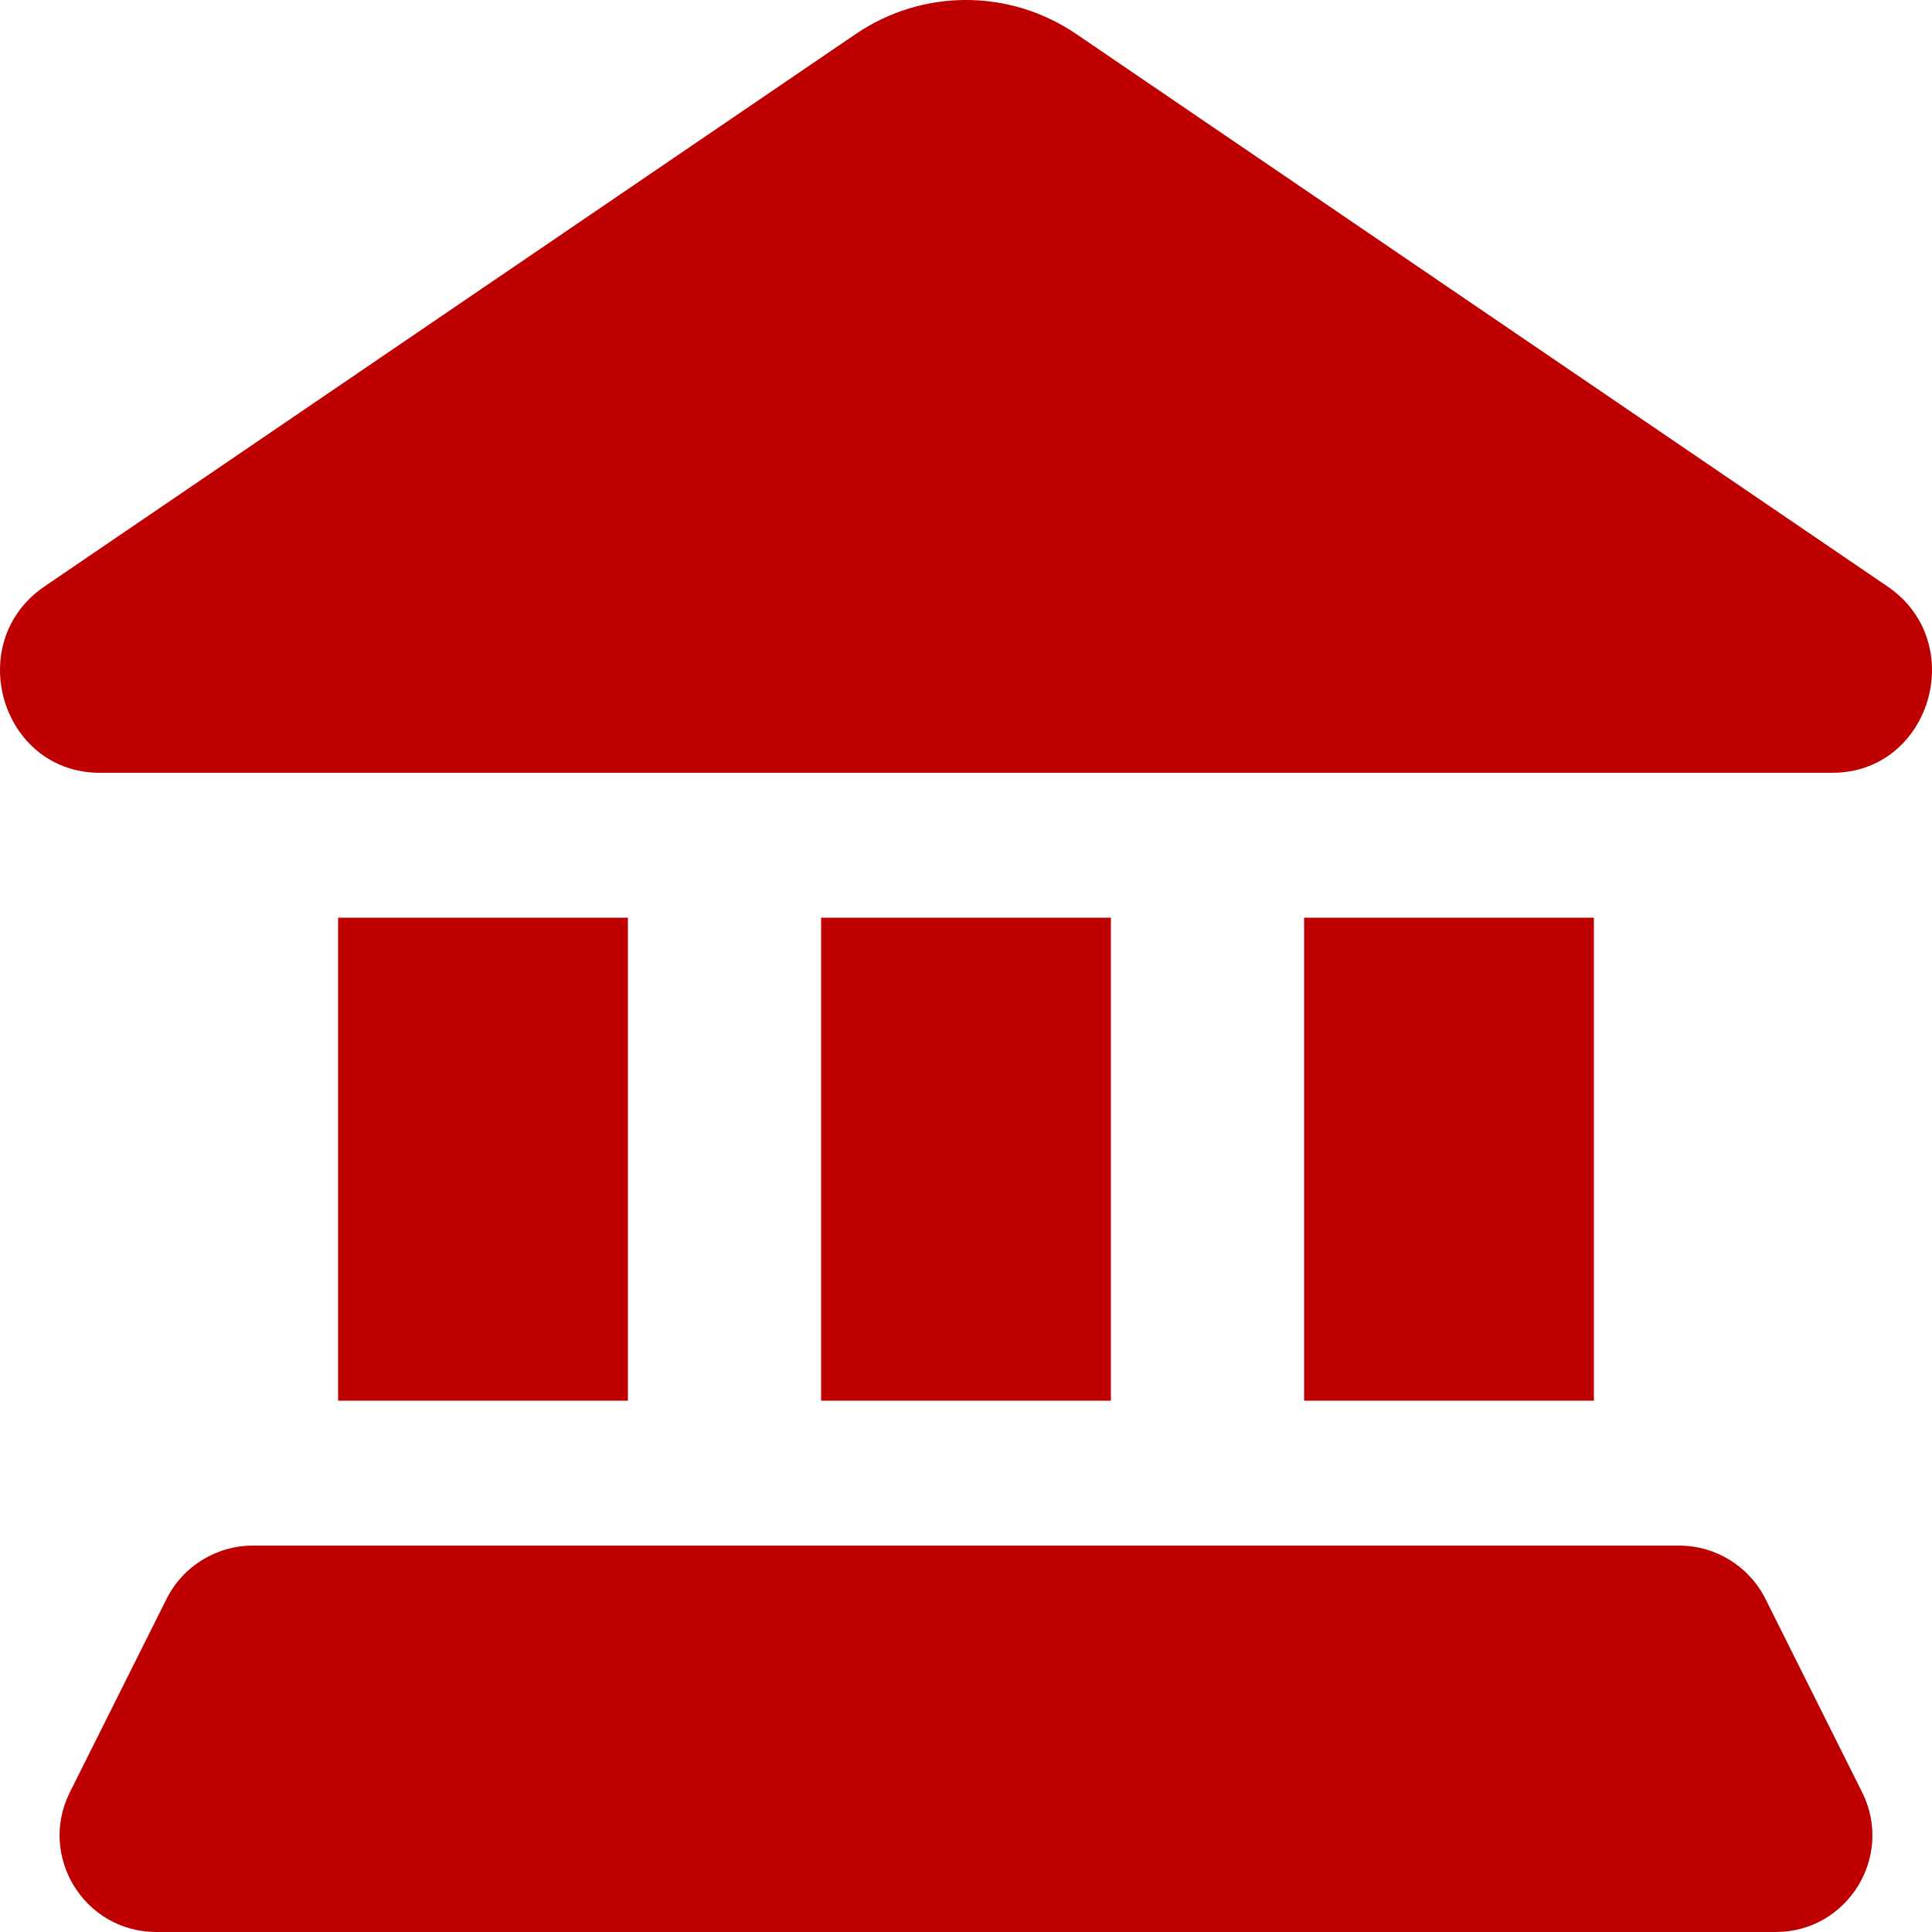 <svg width="60" height="60" viewBox="0 0 60 60" fill="none" xmlns="http://www.w3.org/2000/svg">
<path d="M3.099 24L56.901 24C59.962 24 61.163 19.946 58.617 18.212L33.431 1.061C31.354 -0.354 28.646 -0.354 26.569 1.061L1.383 18.212C-1.163 19.946 0.038 24 3.099 24Z" fill="#BF0000"/>
<path d="M10.5 28.5H19.5V43.5H10.5V28.5Z" fill="#BF0000"/>
<path d="M49.5 28.5H40.5V43.5H49.5V28.5Z" fill="#BF0000"/>
<path d="M25.5 28.5H34.5V43.5H25.5V28.5Z" fill="#BF0000"/>
<path d="M54.829 49.658C54.321 48.642 53.282 48 52.146 48L7.854 48C6.718 48 5.679 48.642 5.171 49.658L2.171 55.658C1.173 57.653 2.624 60 4.854 60H55.146C57.376 60 58.827 57.653 57.829 55.658L54.829 49.658Z" fill="#BF0000"/>
</svg>
